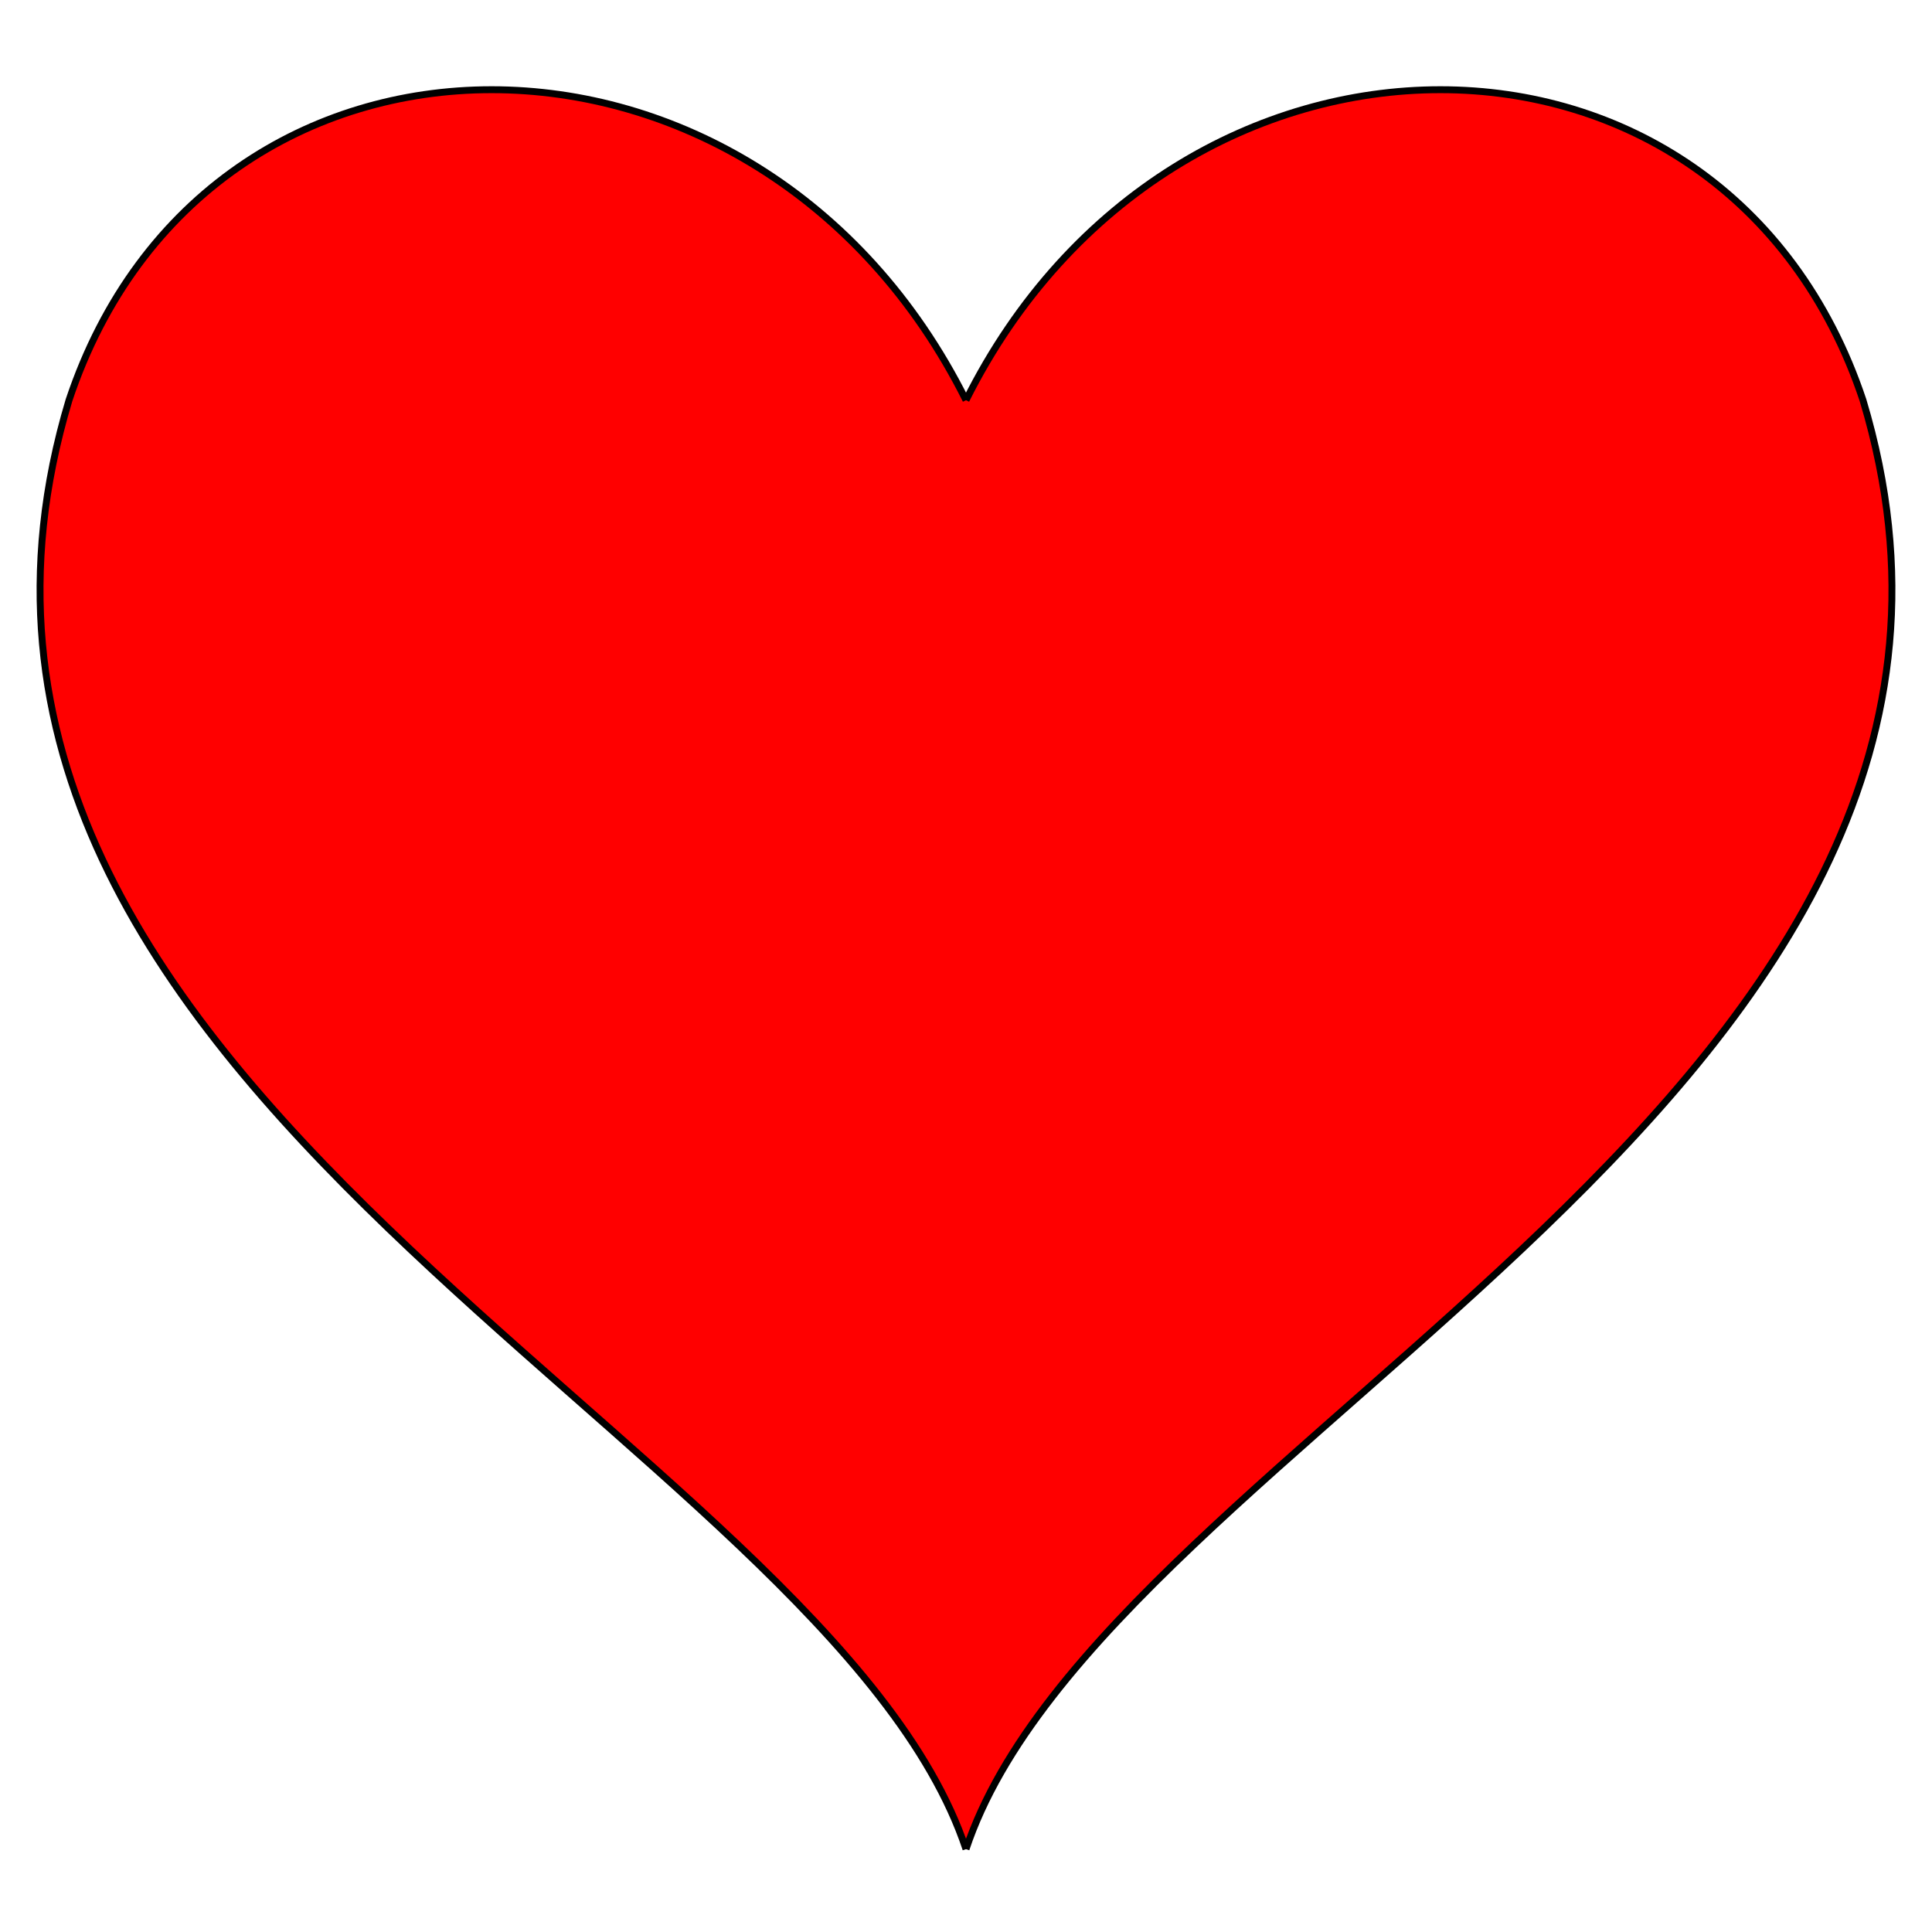 <?xml version="1.0"?>
<svg
    xmlns:rdf="http://www.w3.org/1999/02/22-rdf-syntax-ns#"
    xmlns="http://www.w3.org/2000/svg"
    xmlns:cc="http://web.resource.org/cc/"
    xmlns:xlink="http://www.w3.org/1999/xlink"
    xmlns:dc="http://purl.org/dc/elements/1.1/"
    xmlns:svg="http://www.w3.org/2000/svg"
    xmlns:inkscape="http://www.inkscape.org/namespaces/inkscape"
    xmlns:sodipodi="http://sodipodi.sourceforge.net/DTD/sodipodi-0.dtd"
    xmlns:ns1="http://sozi.baierouge.fr"
    viewBox="0 0 280 280"
  >
  <desc
    >Heart Symbol
    Example of an SVG symbol definition that can be inserted into an SVG image then scaled and positioned where desired.
    Written by Jay Nick
    Handcoding SVG since 2001
    Author of eBook, Learn SVG Interactively, published by Catto Creations, LLC
    http://www.jaynick.com
    Image used in children's eBooks, published by Catto Creations, LLC
    Catto Creations mission is Family, Literacy, and Enrichment
    Visit http://www.cattocreations.com for award winning children's eBooks
    Free ePub3 eBooks at http://www.cattocreations.com/ePub3.html</desc
  >
  <defs
    >
    <symbol
        id="Heart"
        viewBox="0 0 280 270"
      >
      <path
          d="m140 58c30-60 110-60 130 0 30 100-110 150-130 210m0-210c-30-60-110-60-130 0-30 100 110 150 130 210"
      />
    </symbol
    >
  </defs
  >
  <g
      stroke="#000"
      stroke-width="1px"
      transform="translate(0) scale(1)"
      fill="red"
    >
    <use
        y="0"
        x="0"
        xlink:href="#Heart"
        width="280"
        height="270"
    />
  </g
  >
</svg
>
